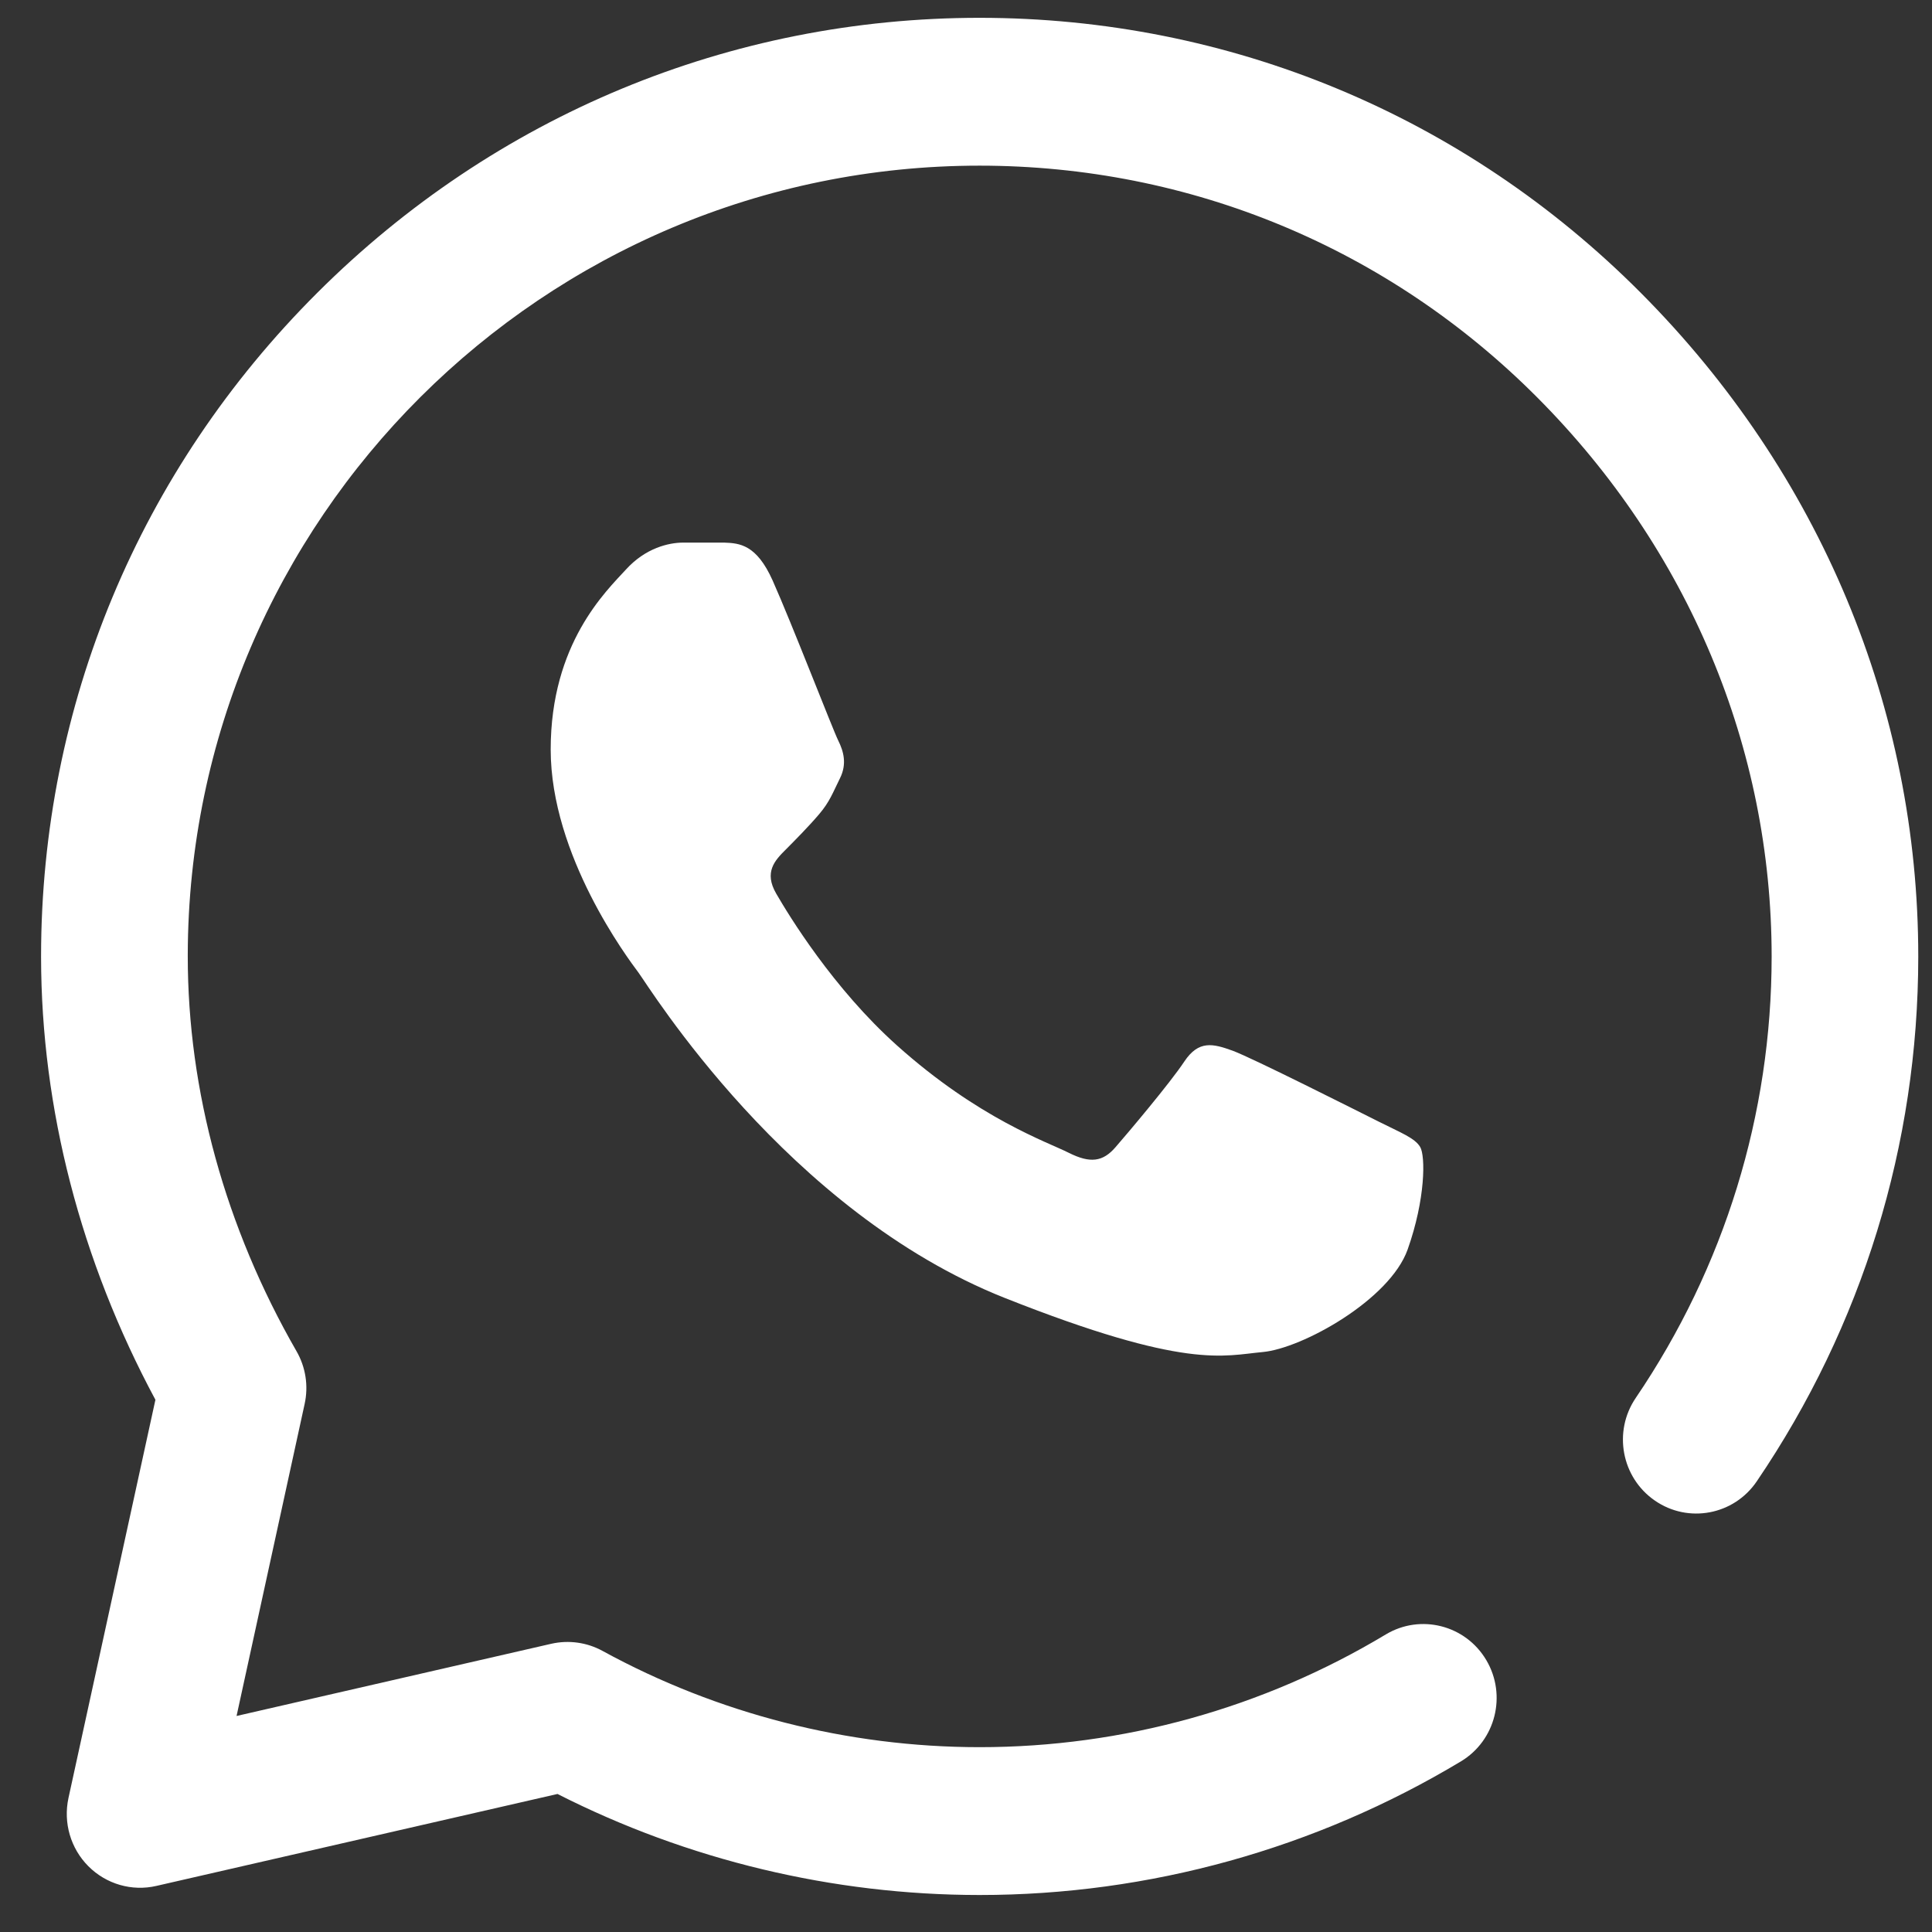 <svg xmlns="http://www.w3.org/2000/svg" width="27" height="27" viewBox="0 0 27 27" fill="none"><rect x="0" y="0" width="27" height="27" fill="#333333" stroke="none"/><path d="M13.691 26.483H13.686C11.639 26.482 9.61 25.995 7.791 25.071L2.185 26.356C1.843 26.435 1.485 26.331 1.236 26.082C0.987 25.833 0.882 25.473 0.957 25.127L2.172 19.562C1.128 17.619 0.577 15.492 0.574 13.382C0.574 13.375 0.574 13.367 0.574 13.36C0.576 9.864 1.947 6.572 4.436 4.09C6.919 1.613 10.206 0.249 13.691 0.249C17.183 0.25 20.465 1.616 22.931 4.093C25.433 6.605 26.809 9.9 26.808 13.371C26.807 15.994 26.027 18.529 24.551 20.702C24.232 21.173 23.594 21.294 23.127 20.971C22.66 20.649 22.54 20.007 22.86 19.536C24.101 17.707 24.758 15.575 24.759 13.37C24.759 10.452 23.597 7.677 21.485 5.556C19.405 3.467 16.637 2.316 13.69 2.315C7.597 2.315 2.637 7.26 2.624 13.342C2.624 13.348 2.624 13.355 2.624 13.361C2.623 15.244 3.149 17.153 4.143 18.882C4.272 19.105 4.313 19.369 4.257 19.622L3.306 23.981L7.704 22.972C7.947 22.917 8.202 22.952 8.421 23.072C10.028 23.951 11.848 24.416 13.686 24.417H13.691C15.689 24.417 17.652 23.872 19.366 22.842C19.852 22.55 20.481 22.71 20.771 23.2C21.061 23.69 20.902 24.324 20.416 24.616C18.384 25.837 16.059 26.483 13.691 26.483H13.691ZM10.797 8.111C10.572 7.609 10.335 7.591 10.122 7.583H9.547C9.346 7.583 9.021 7.658 8.747 7.96C8.472 8.261 7.696 8.991 7.696 10.474C7.696 11.957 8.772 13.39 8.922 13.591C9.072 13.792 10.997 16.933 14.047 18.141C16.581 19.145 17.097 18.945 17.647 18.895C18.197 18.845 19.422 18.166 19.672 17.462C19.922 16.758 19.922 16.155 19.847 16.029C19.772 15.903 19.572 15.828 19.272 15.677C18.972 15.527 17.502 14.785 17.227 14.684C16.951 14.584 16.752 14.534 16.551 14.835C16.351 15.137 15.762 15.834 15.587 16.035C15.412 16.236 15.237 16.261 14.937 16.111C14.637 15.959 13.68 15.636 12.534 14.609C11.642 13.81 11.023 12.791 10.848 12.489C10.673 12.188 10.829 12.024 10.98 11.874C11.114 11.739 11.297 11.555 11.447 11.379C11.597 11.203 11.639 11.077 11.739 10.876C11.839 10.675 11.789 10.499 11.714 10.348C11.639 10.197 11.063 8.707 10.797 8.111" fill="white"></path></svg>
